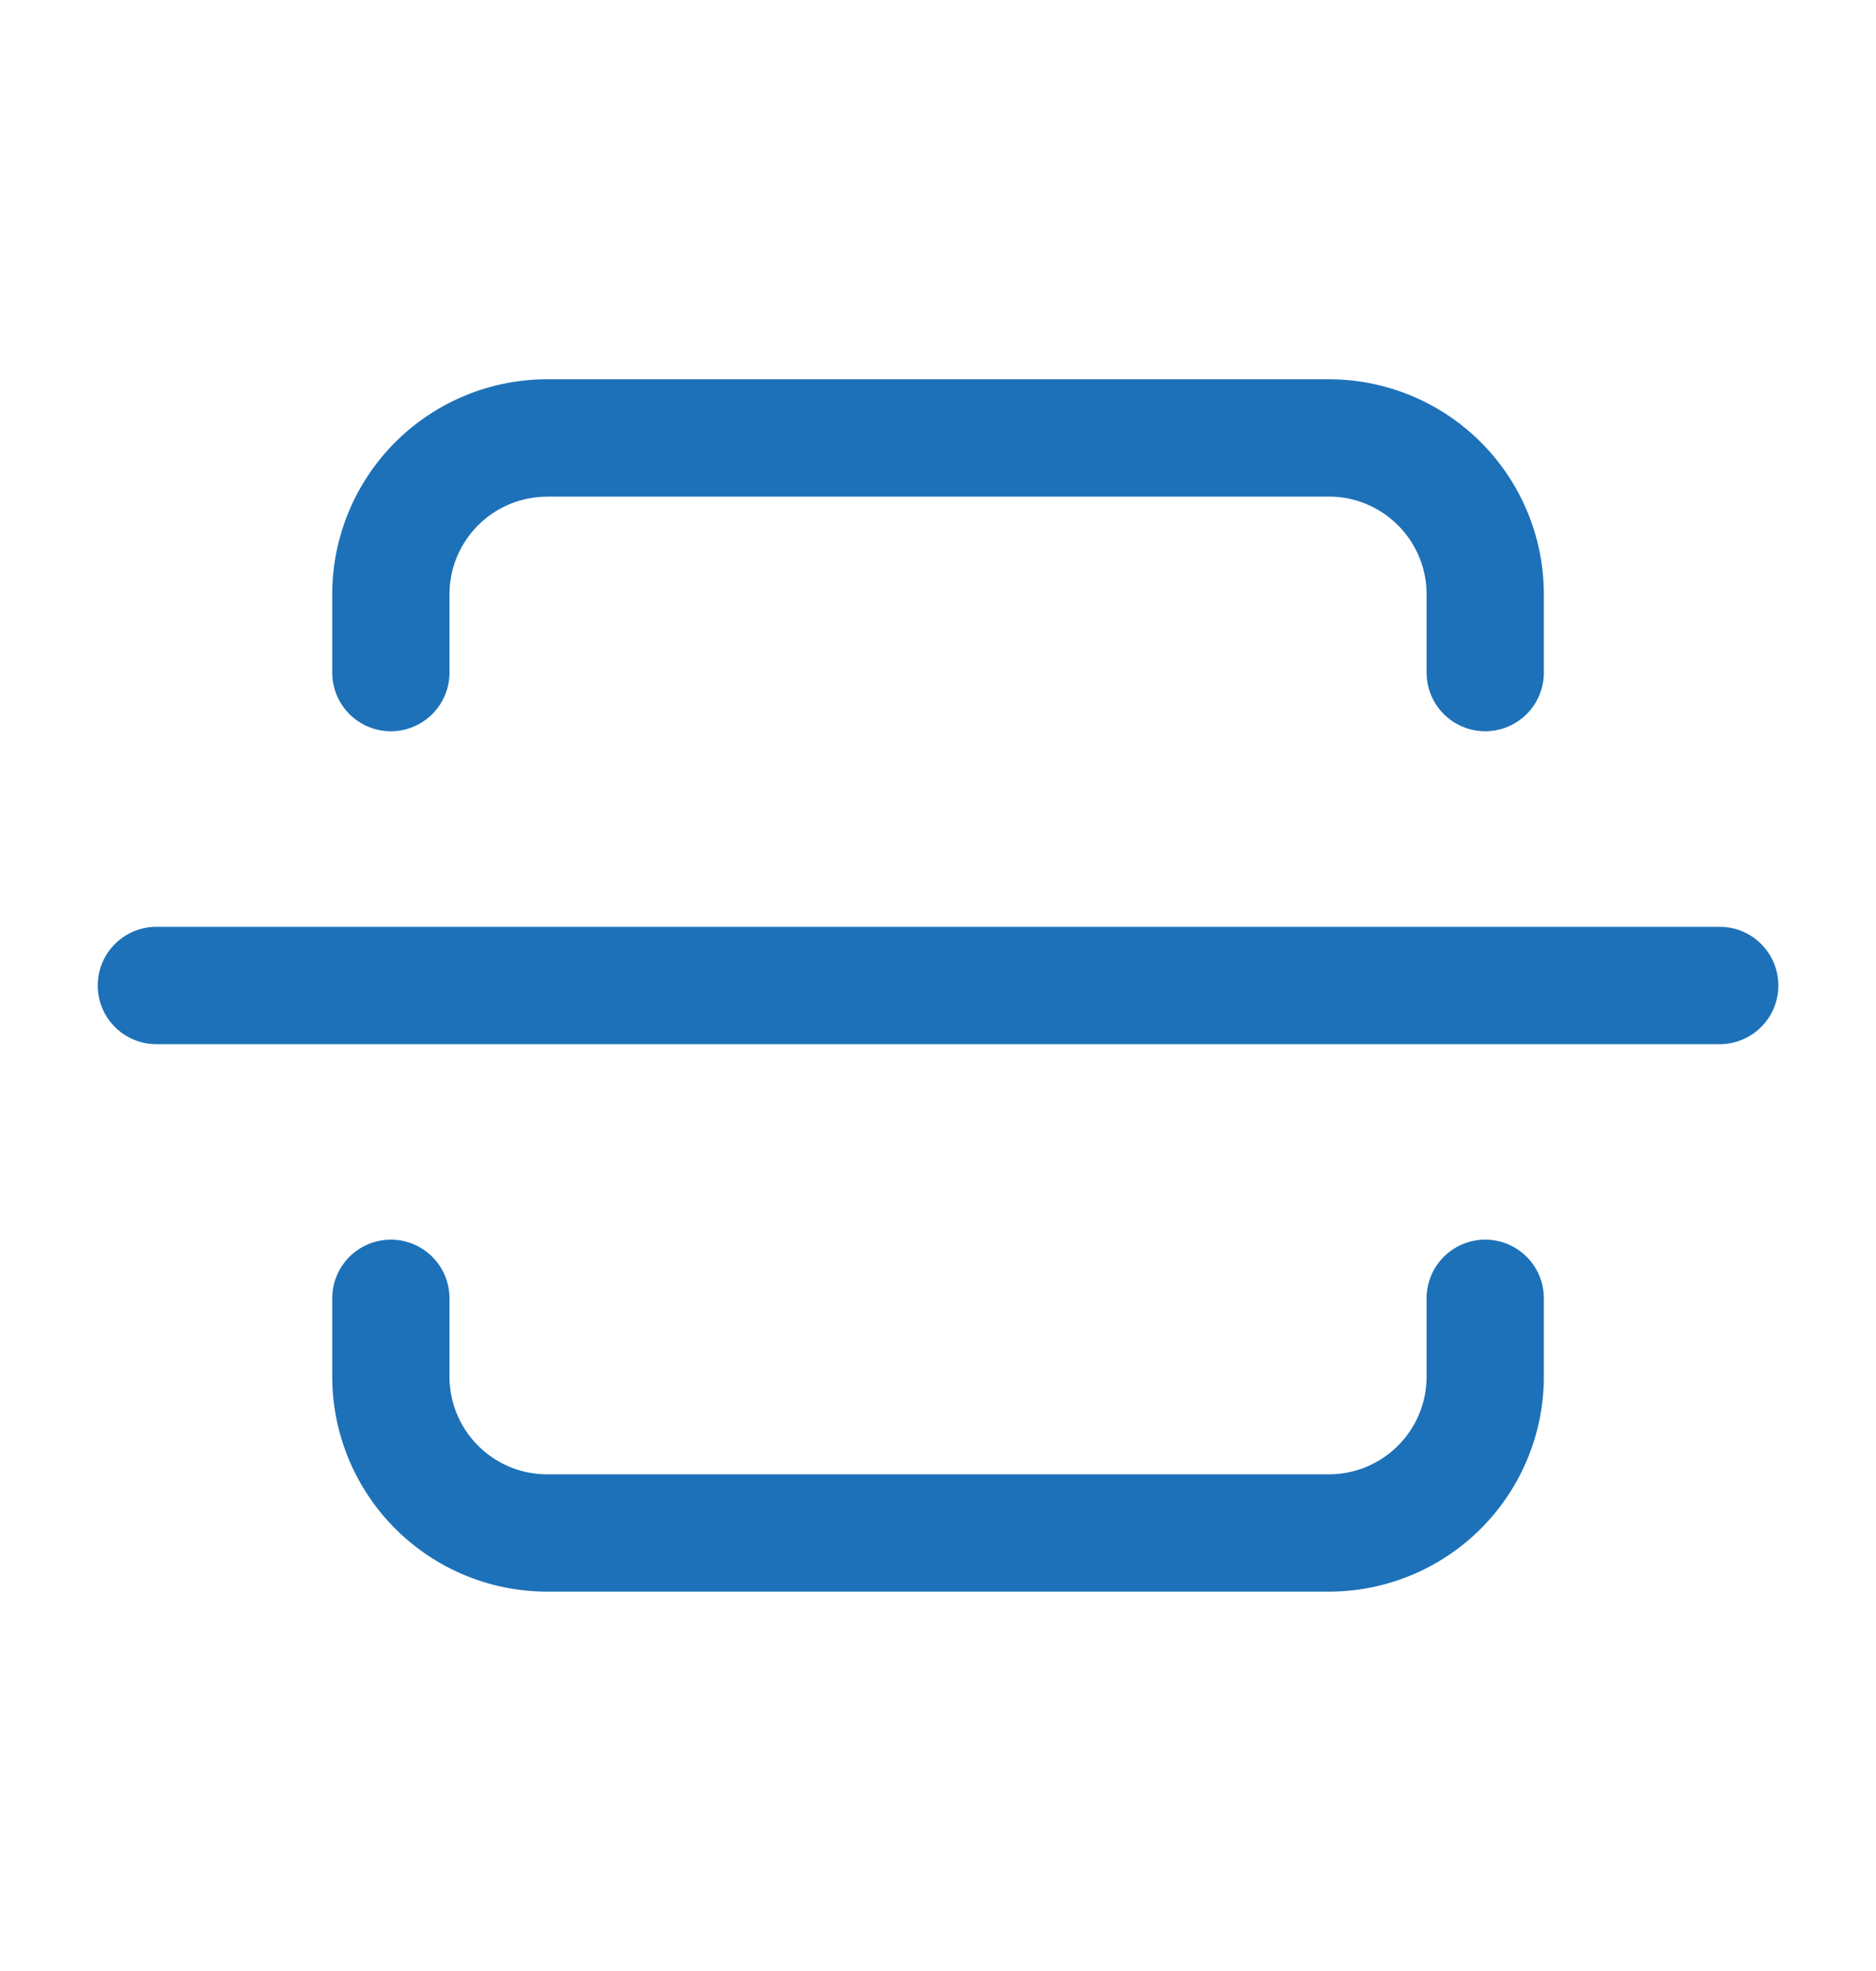<svg width="20" height="21" viewBox="0 0 20 21" fill="none" xmlns="http://www.w3.org/2000/svg">
    <path fill-rule="evenodd" clip-rule="evenodd" d="M5.834 5.292c-.576 0-1.042.466-1.042 1.041v.833a.625.625 0 1 1-1.25 0v-.833a2.292 2.292 0 0 1 2.292-2.292h8.333a2.292 2.292 0 0 1 2.292 2.292v.833a.625.625 0 0 1-1.25 0v-.833c0-.575-.467-1.042-1.042-1.042H5.834zm8.333 10.416c.575 0 1.042-.466 1.042-1.042v-.833a.625.625 0 1 1 1.25 0v.833a2.292 2.292 0 0 1-2.292 2.292H5.834a2.292 2.292 0 0 1-2.292-2.291v-.834a.625.625 0 1 1 1.25 0v.833c0 .576.466 1.042 1.042 1.042h8.333zm-12.5-5.833a.625.625 0 0 0 0 1.25h16.667a.625.625 0 0 0 0-1.25H1.667z" fill="#1D71B8"/>
</svg>
